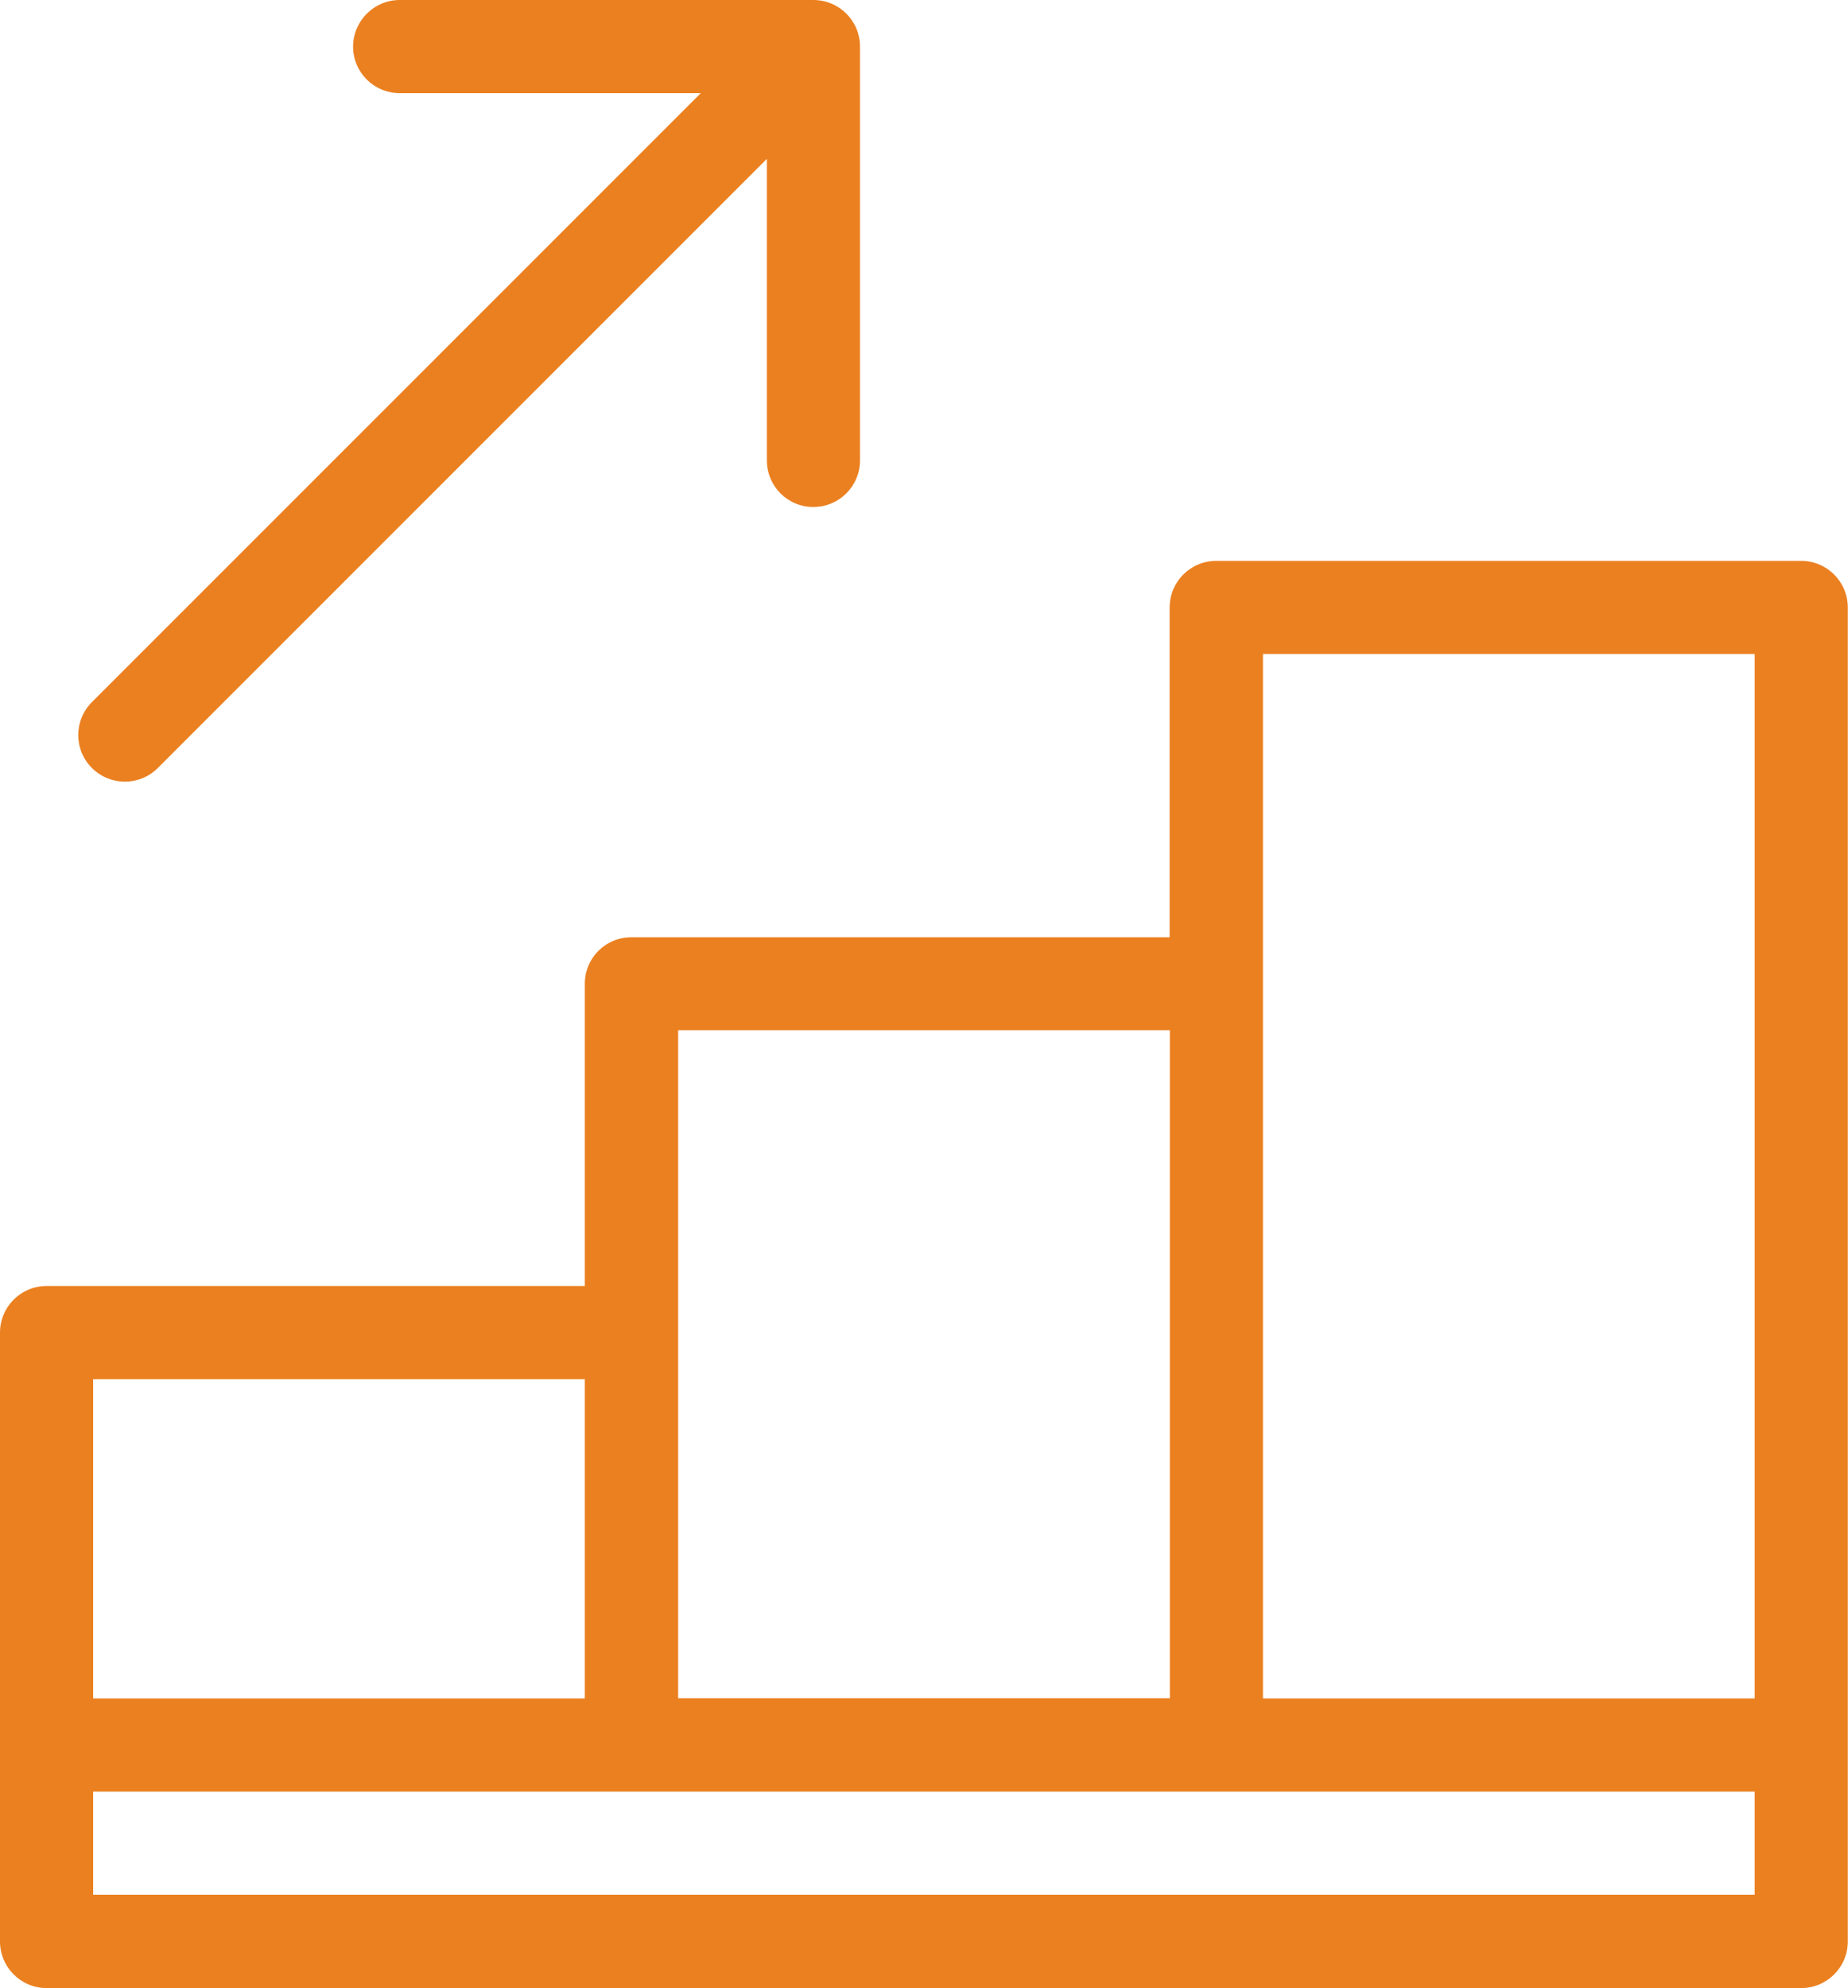 <?xml version="1.0" encoding="UTF-8"?>
<svg id="Layer_2" data-name="Layer 2" xmlns="http://www.w3.org/2000/svg" viewBox="0 0 92.27 99.25">
  <defs>
    <style>
      .cls-1 {
        fill: #eb8020;
        stroke-width: 0px;
      }
    </style>
  </defs>
  <g id="Layer_1-2" data-name="Layer 1">
    <path class="cls-1" d="M58.41,84.79v-33.36h-24.55v33.35h24.55ZM29.2,84.79v-15.94H4.65v15.94h24.55ZM4.65,89.44v5.15h82.96v-5.15H4.65ZM87.61,84.79v-52.14h-24.55v52.14h24.55ZM38.28,7.94L7.88,38.34c-.91.91-2.38.91-3.29,0-.91-.91-.91-2.38,0-3.29L34.99,4.65h-15.03c-1.29,0-2.33-1.04-2.33-2.32s1.04-2.33,2.33-2.33h20.65c1.29,0,2.33,1.04,2.33,2.33v20.65c0,1.29-1.04,2.33-2.33,2.33s-2.32-1.04-2.32-2.33V7.94h0ZM29.2,64.2v-15.09c0-1.29,1.04-2.32,2.32-2.32h26.88v-16.46c0-1.29,1.04-2.33,2.33-2.33h29.2c1.29,0,2.33,1.04,2.33,2.33v66.59c0,1.29-1.04,2.33-2.33,2.33H2.33c-1.29,0-2.33-1.04-2.33-2.33v-30.39c0-1.29,1.04-2.33,2.33-2.33h26.88,0Z"/>
  </g>
</svg>